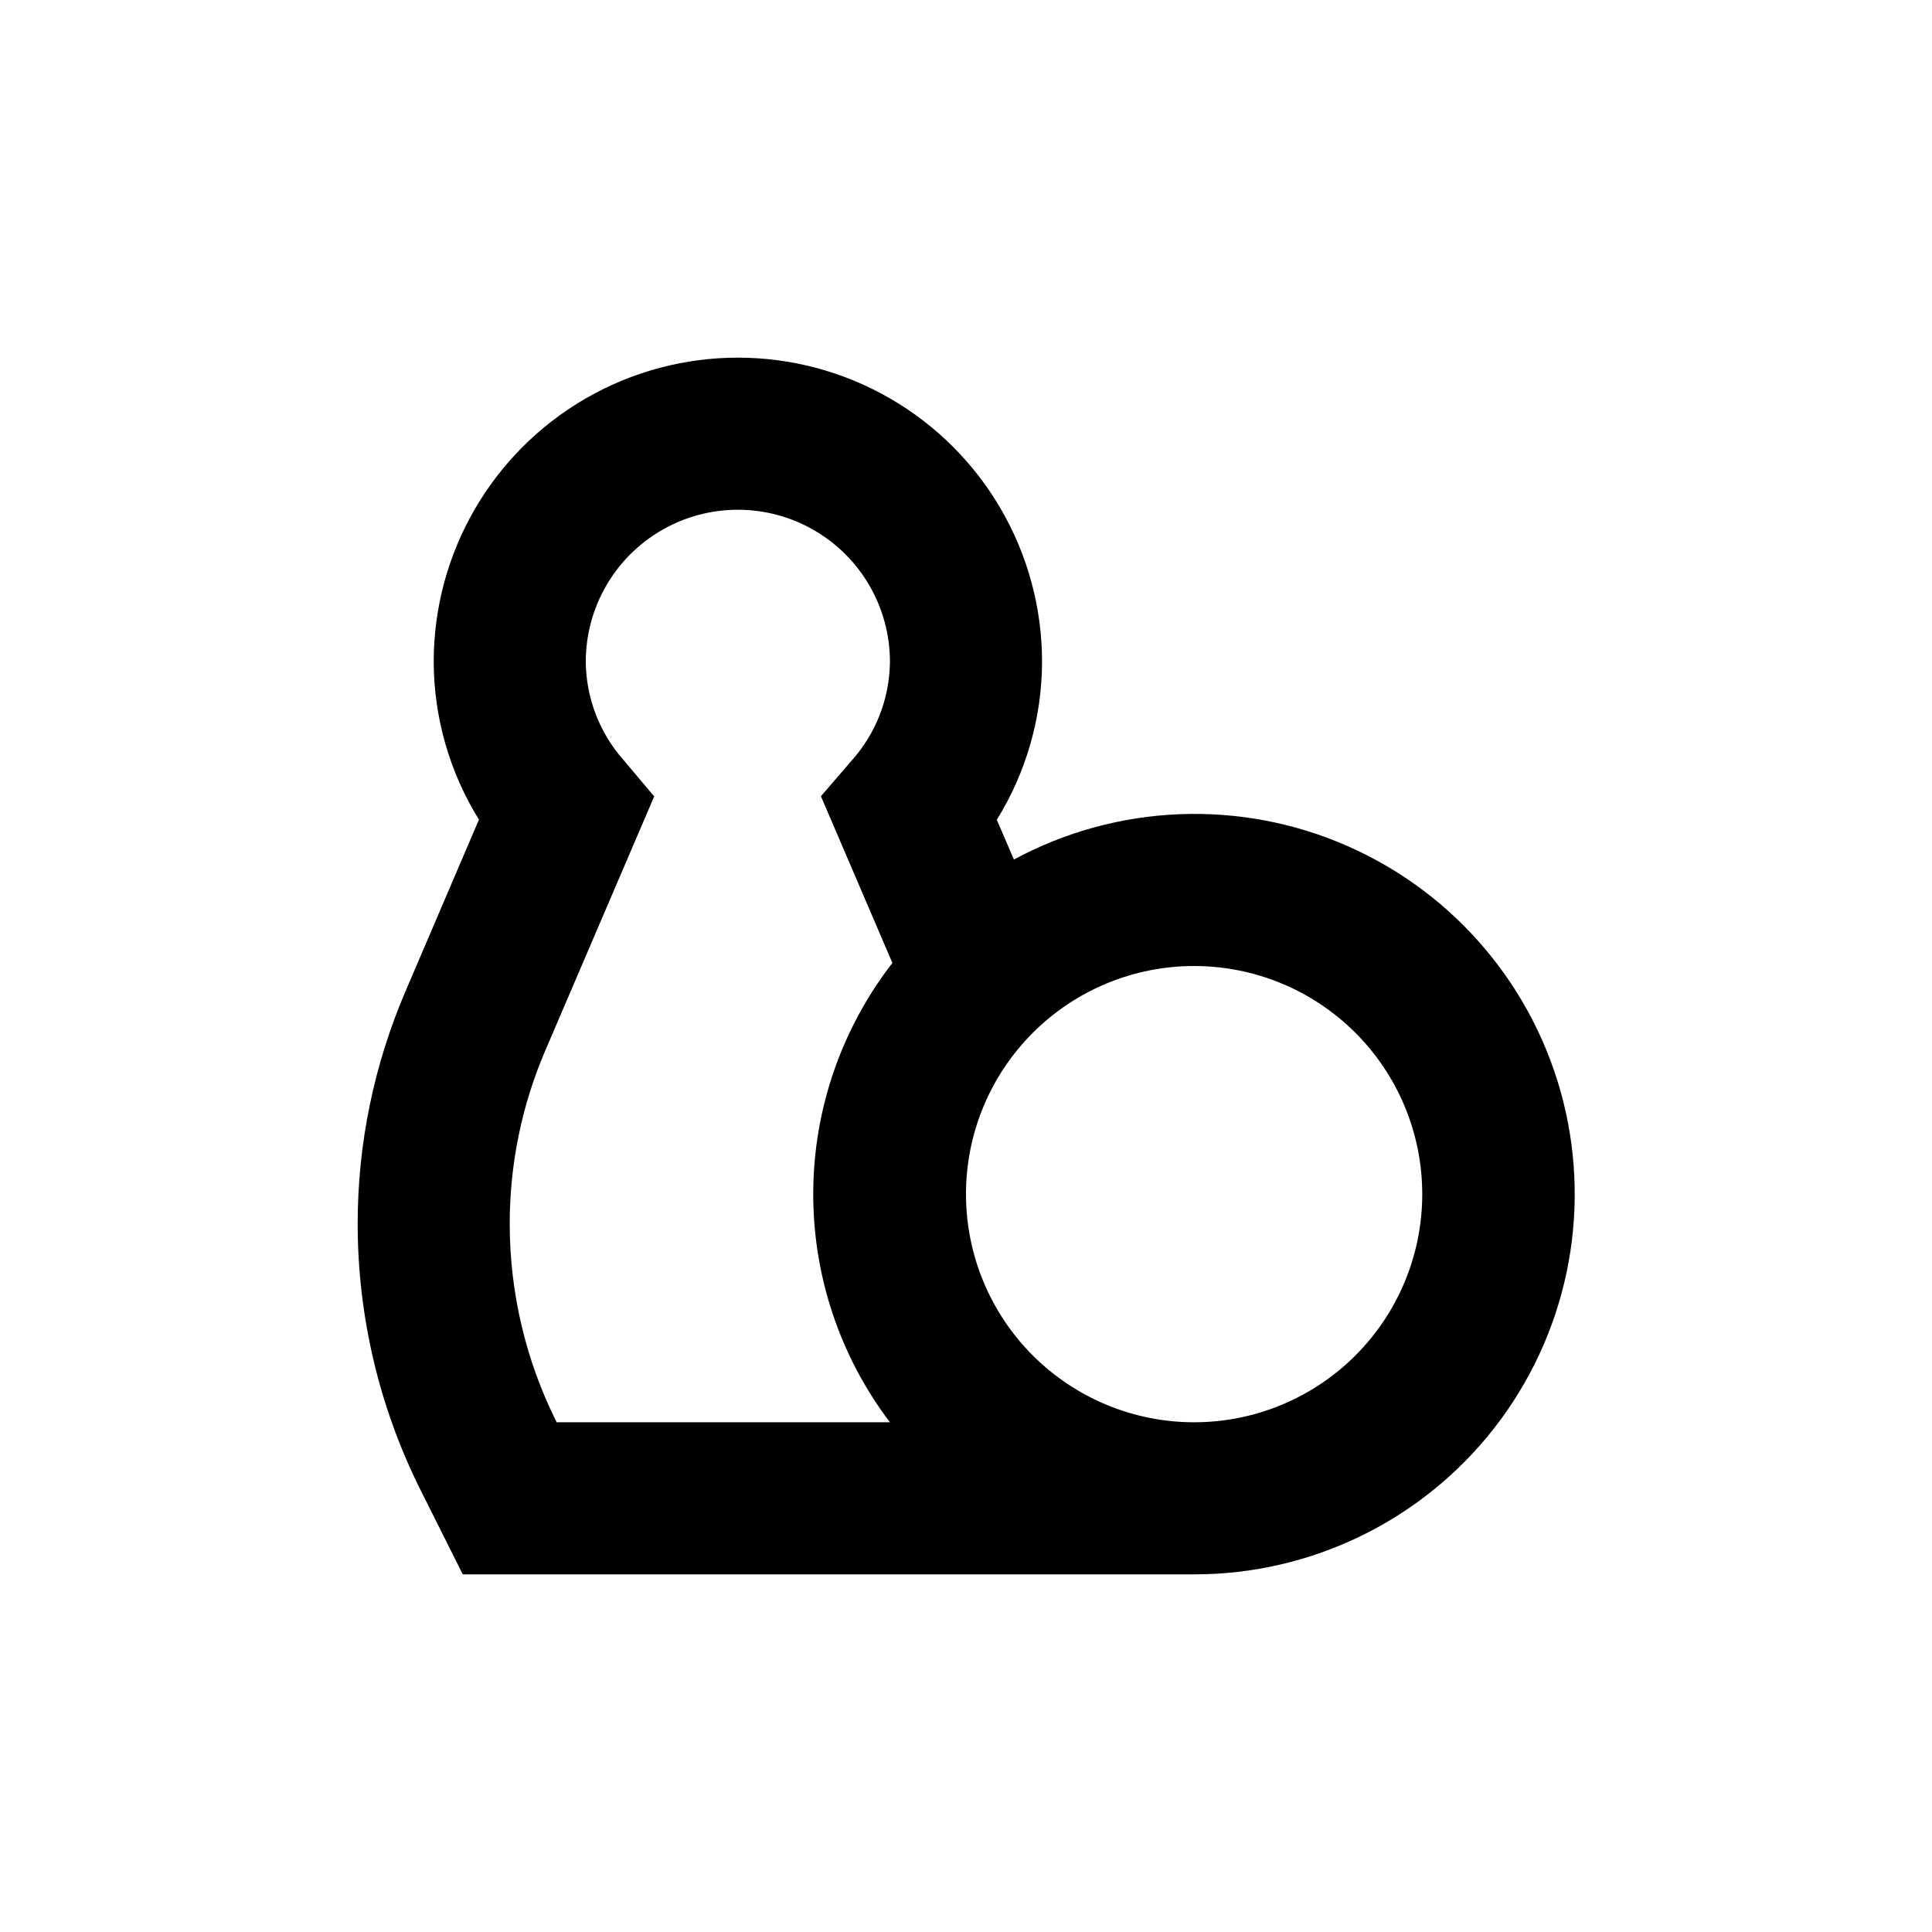 <?xml version="1.0" encoding="UTF-8"?>
<!-- Uploaded to: ICON Repo, www.iconrepo.com, Generator: ICON Repo Mixer Tools -->
<svg fill="#000000" width="800px" height="800px" version="1.1" viewBox="144 144 512 512" xmlns="http://www.w3.org/2000/svg">
 <path d="m266.64 561.22h193.82c31.078 0.027 60.434-14.285 79.551-38.793 19.113-24.508 25.848-56.465 18.25-86.605-7.598-30.137-28.68-55.082-57.129-67.598-28.449-12.516-61.082-11.199-88.434 3.562l-4.535-10.531c7.797-12.574 11.949-27.066 11.992-41.863 0-28.801-15.367-55.41-40.305-69.812-24.941-14.398-55.672-14.398-80.609 0-24.941 14.402-40.305 41.012-40.305 69.812 0.047 14.777 4.199 29.254 11.988 41.816l-19.398 45.344 0.004-0.004c-8.418 19.539-12.758 40.594-12.746 61.867 0.023 24.395 5.695 48.449 16.574 70.285zm254.27-100.76c0 16.031-6.371 31.41-17.707 42.75-11.34 11.336-26.719 17.707-42.75 17.707-16.035 0-31.414-6.371-42.75-17.707-11.34-11.34-17.707-26.719-17.707-42.75 0-16.035 6.367-31.414 17.707-42.75 11.336-11.34 26.715-17.707 42.75-17.707 16.031 0 31.41 6.367 42.75 17.707 11.336 11.336 17.707 26.715 17.707 42.75zm-232.41-38.039 28.867-67.359-8.059-9.574c-6.406-7.191-9.984-16.465-10.074-26.094 0-14.402 7.68-27.707 20.152-34.906 12.469-7.199 27.832-7.199 40.305 0 12.469 7.199 20.152 20.504 20.152 34.906-0.09 9.629-3.672 18.902-10.078 26.094l-8.211 9.523 18.941 44.184c-13.484 17.391-20.859 38.742-20.977 60.75-0.121 22.008 7.023 43.438 20.324 60.973h-88.32c-8.164-16.297-12.426-34.27-12.441-52.5-0.023-15.812 3.184-31.465 9.418-45.996z"/>
</svg>